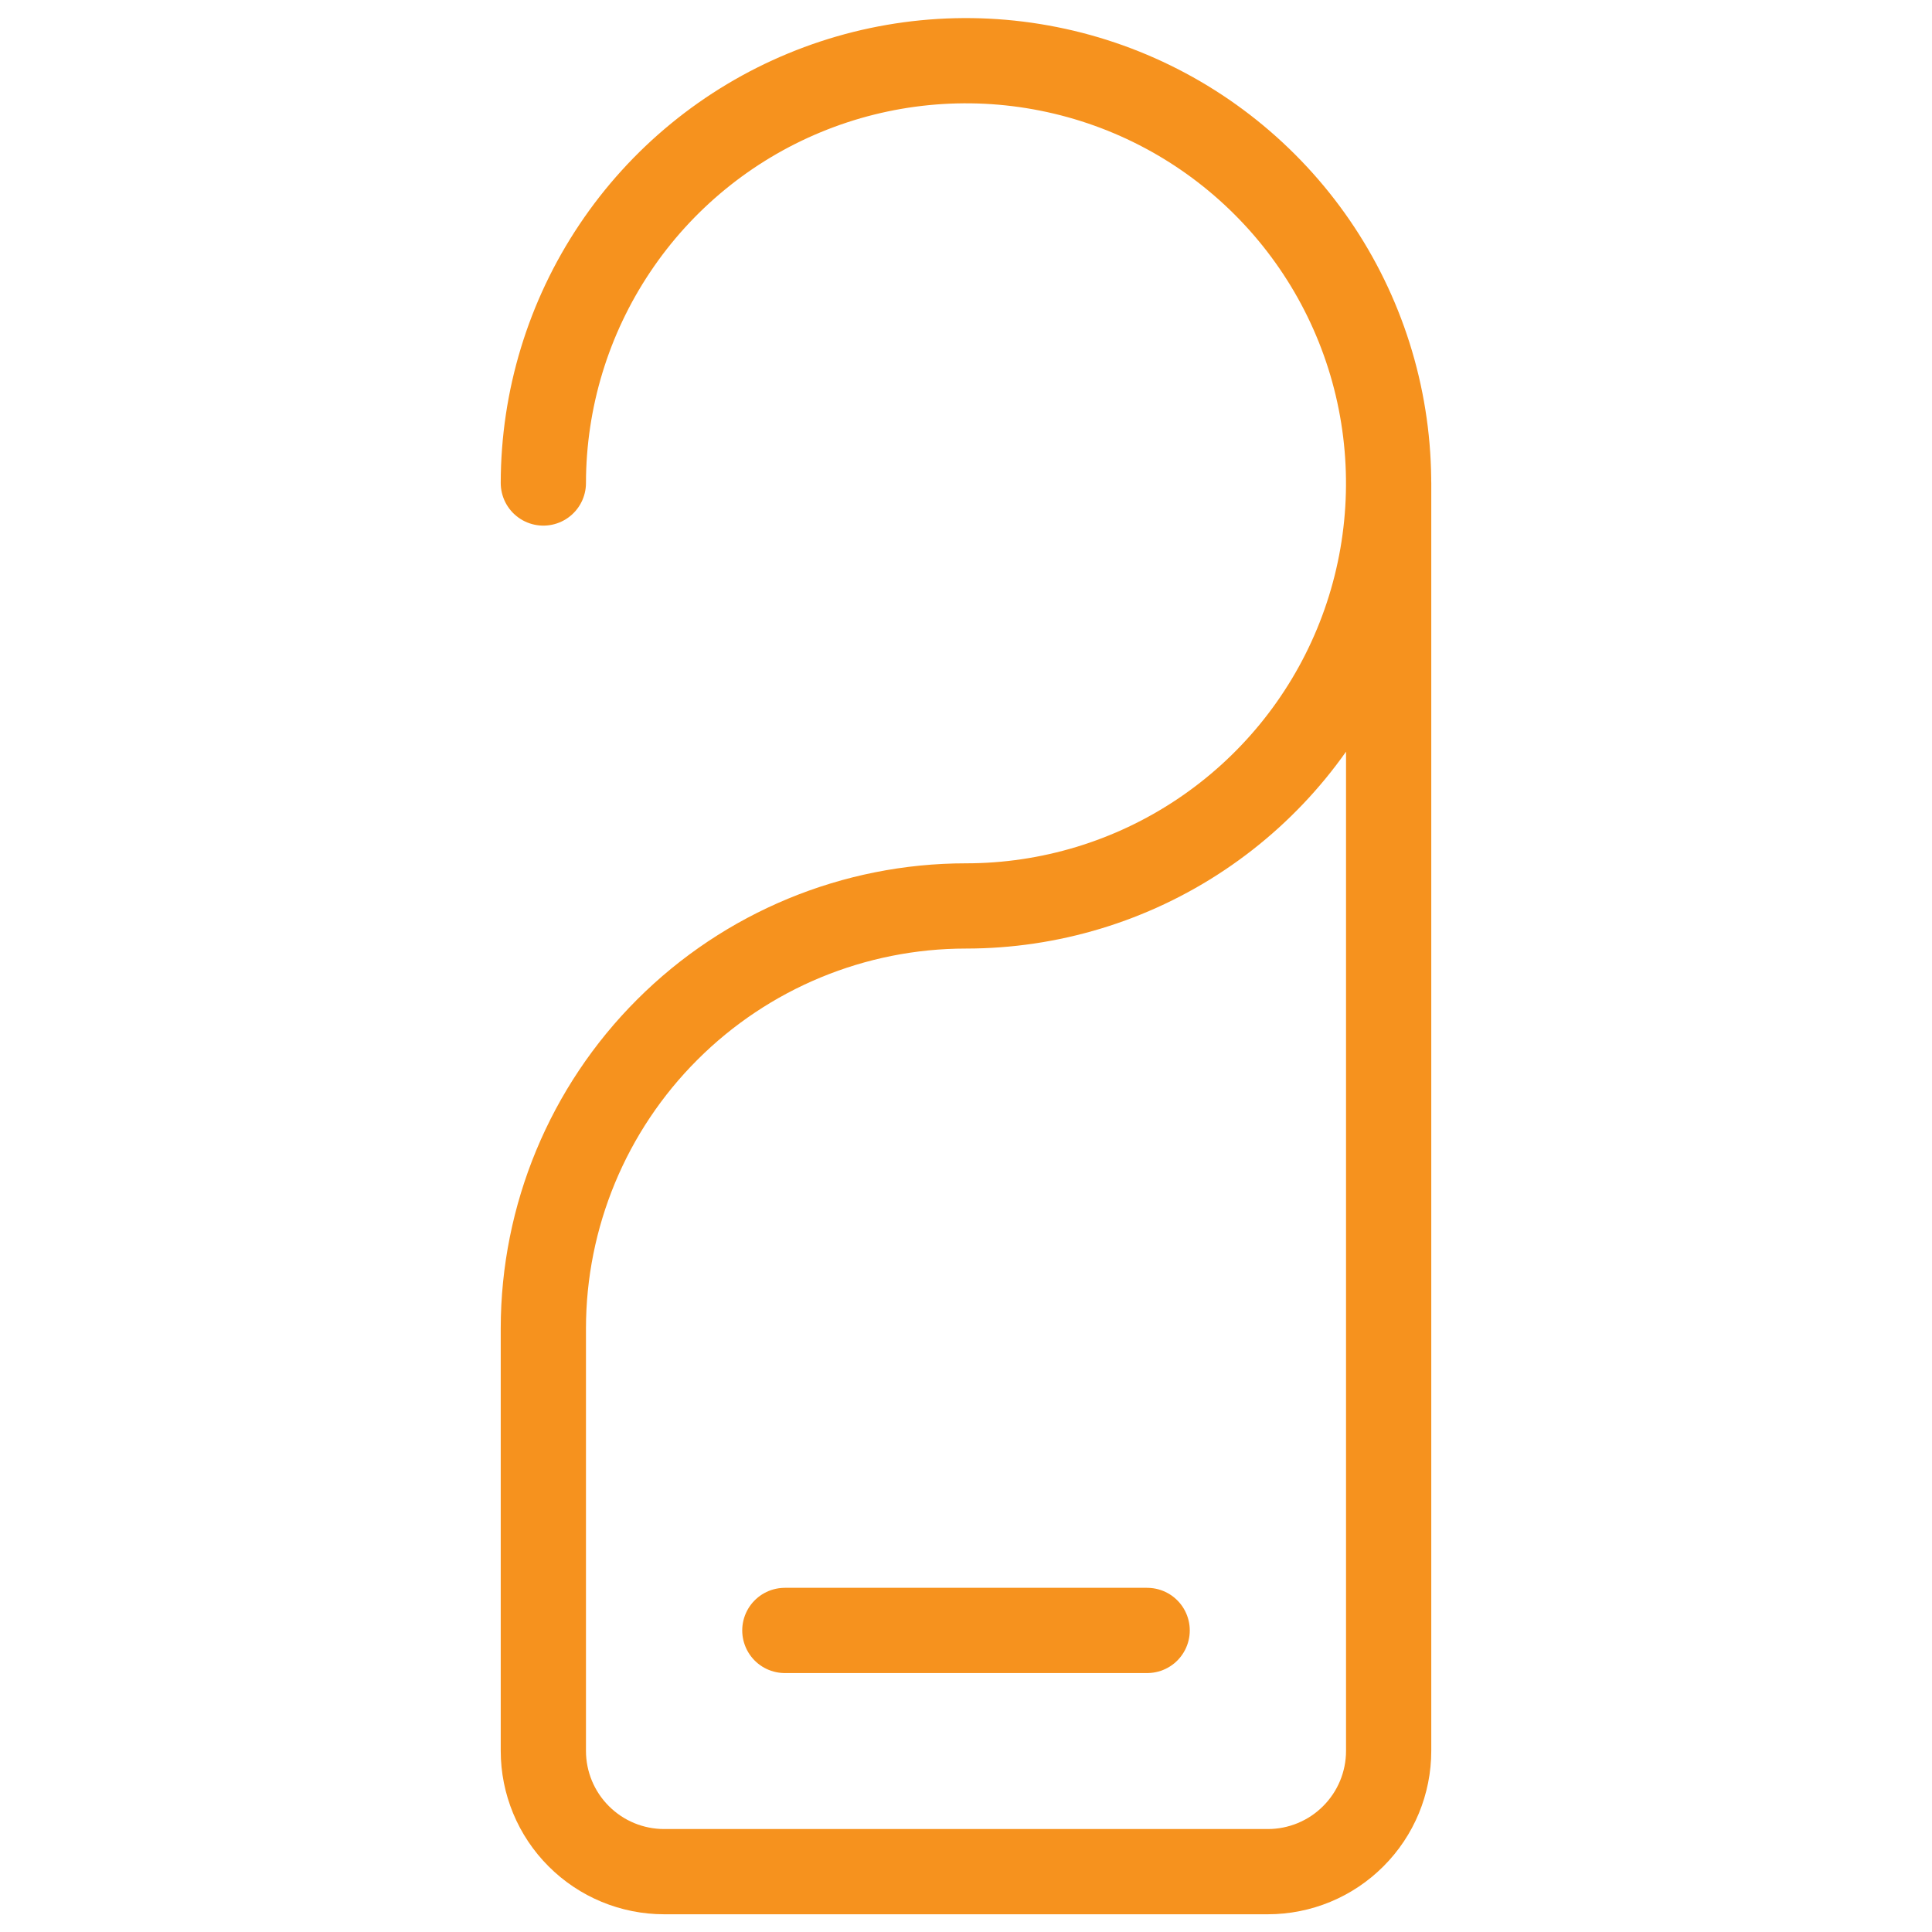<svg width="34" height="34" viewBox="0 0 34 34" fill="none" xmlns="http://www.w3.org/2000/svg">
<path d="M24.438 8.5V30.812C24.438 31.376 24.214 31.917 23.815 32.315C23.417 32.714 22.876 32.938 22.312 32.938H11.688C11.124 32.938 10.583 32.714 10.185 32.315C9.786 31.917 9.562 31.376 9.562 30.812V23.375C9.564 21.403 10.348 19.513 11.743 18.12C13.137 16.726 15.028 15.943 17 15.943C18.471 15.943 19.909 15.507 21.131 14.69C22.354 13.873 23.308 12.712 23.871 11.353C24.434 9.995 24.581 8.499 24.295 7.057C24.009 5.614 23.301 4.289 22.261 3.249C21.221 2.208 19.897 1.499 18.454 1.212C17.012 0.924 15.517 1.071 14.158 1.633C12.799 2.195 11.637 3.147 10.819 4.37C10.001 5.592 9.564 7.029 9.562 8.5" stroke="#F6921E" stroke-width="1.5" stroke-linecap="round" stroke-linejoin="round"/>
<path d="M13.812 28.693H20.188" stroke="#F6921E" stroke-width="1.5" stroke-linecap="round" stroke-linejoin="round"/>
</svg>

